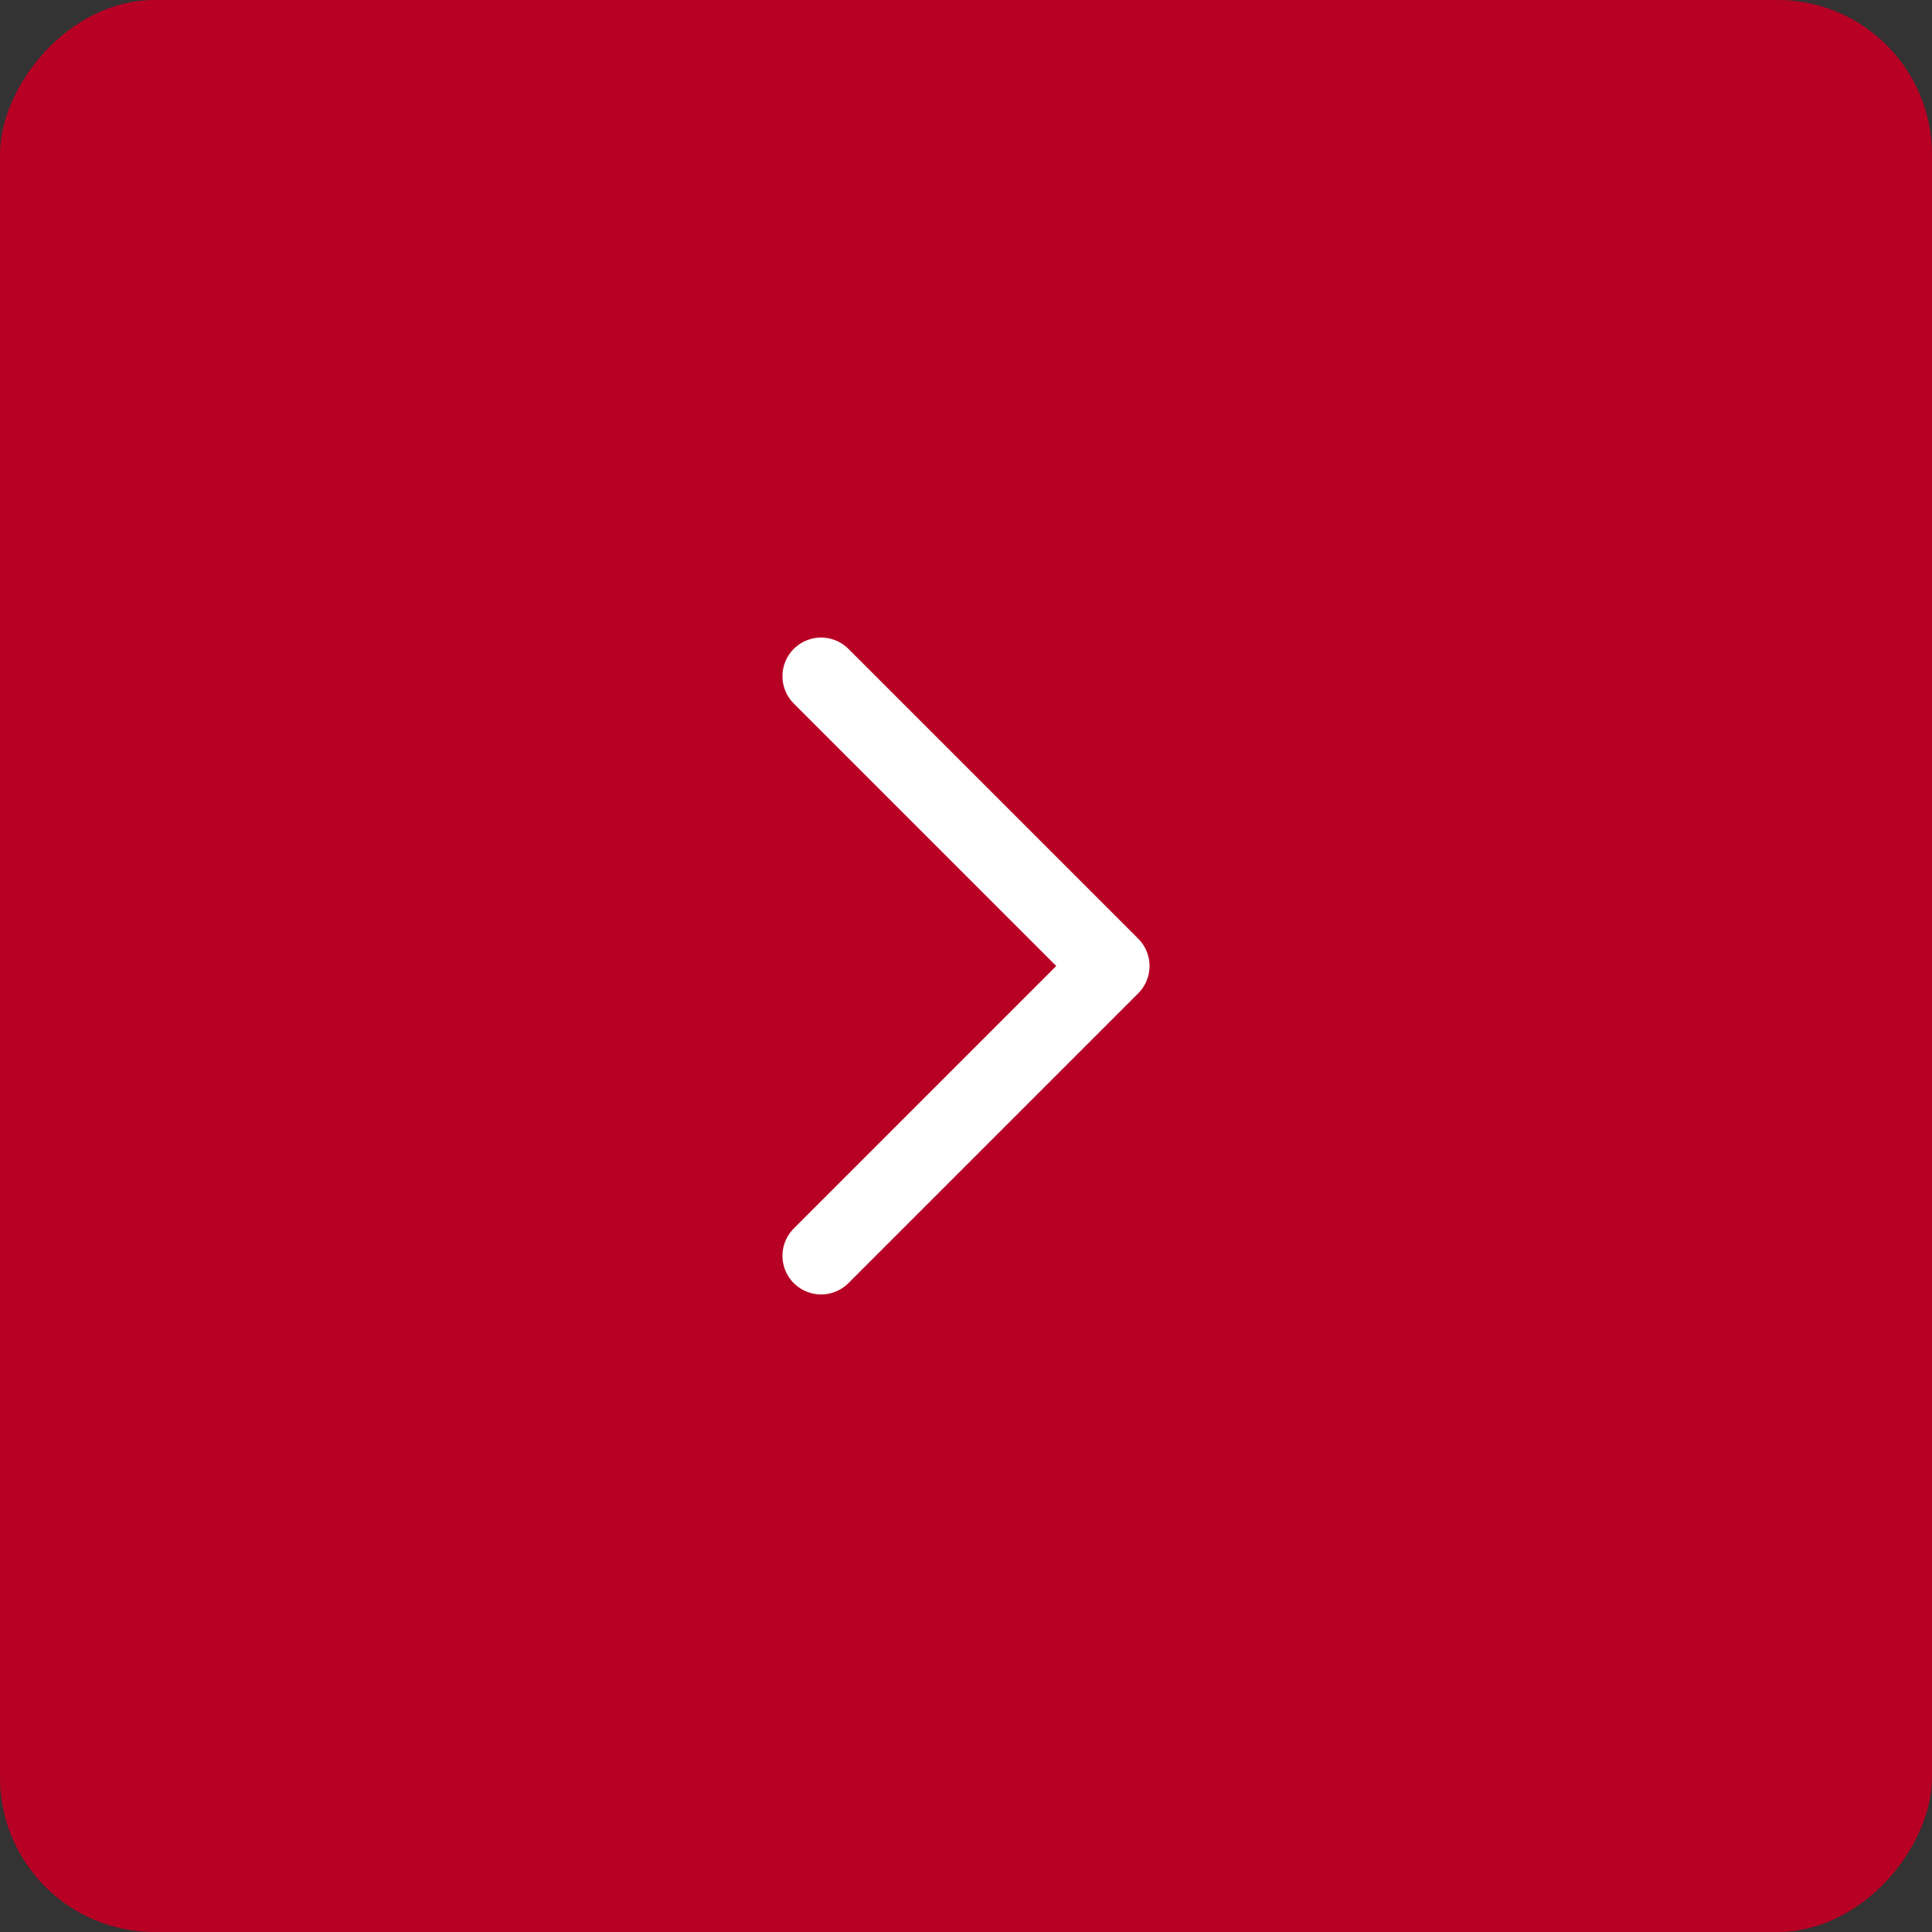 <?xml version="1.0" encoding="UTF-8"?> <svg xmlns="http://www.w3.org/2000/svg" width="50" height="50" viewBox="0 0 50 50" fill="none"><rect x="0" y="0" width="50" height="50" fill="#333333" stroke="none"/><rect width="50" height="50" rx="4" transform="matrix(-1 0 0 1 50 0)" fill="#B80024"></rect><path d="M21.25 32.5L28.75 25L21.25 17.5" stroke="white" stroke-width="2" stroke-linecap="round" stroke-linejoin="round"></path></svg> 